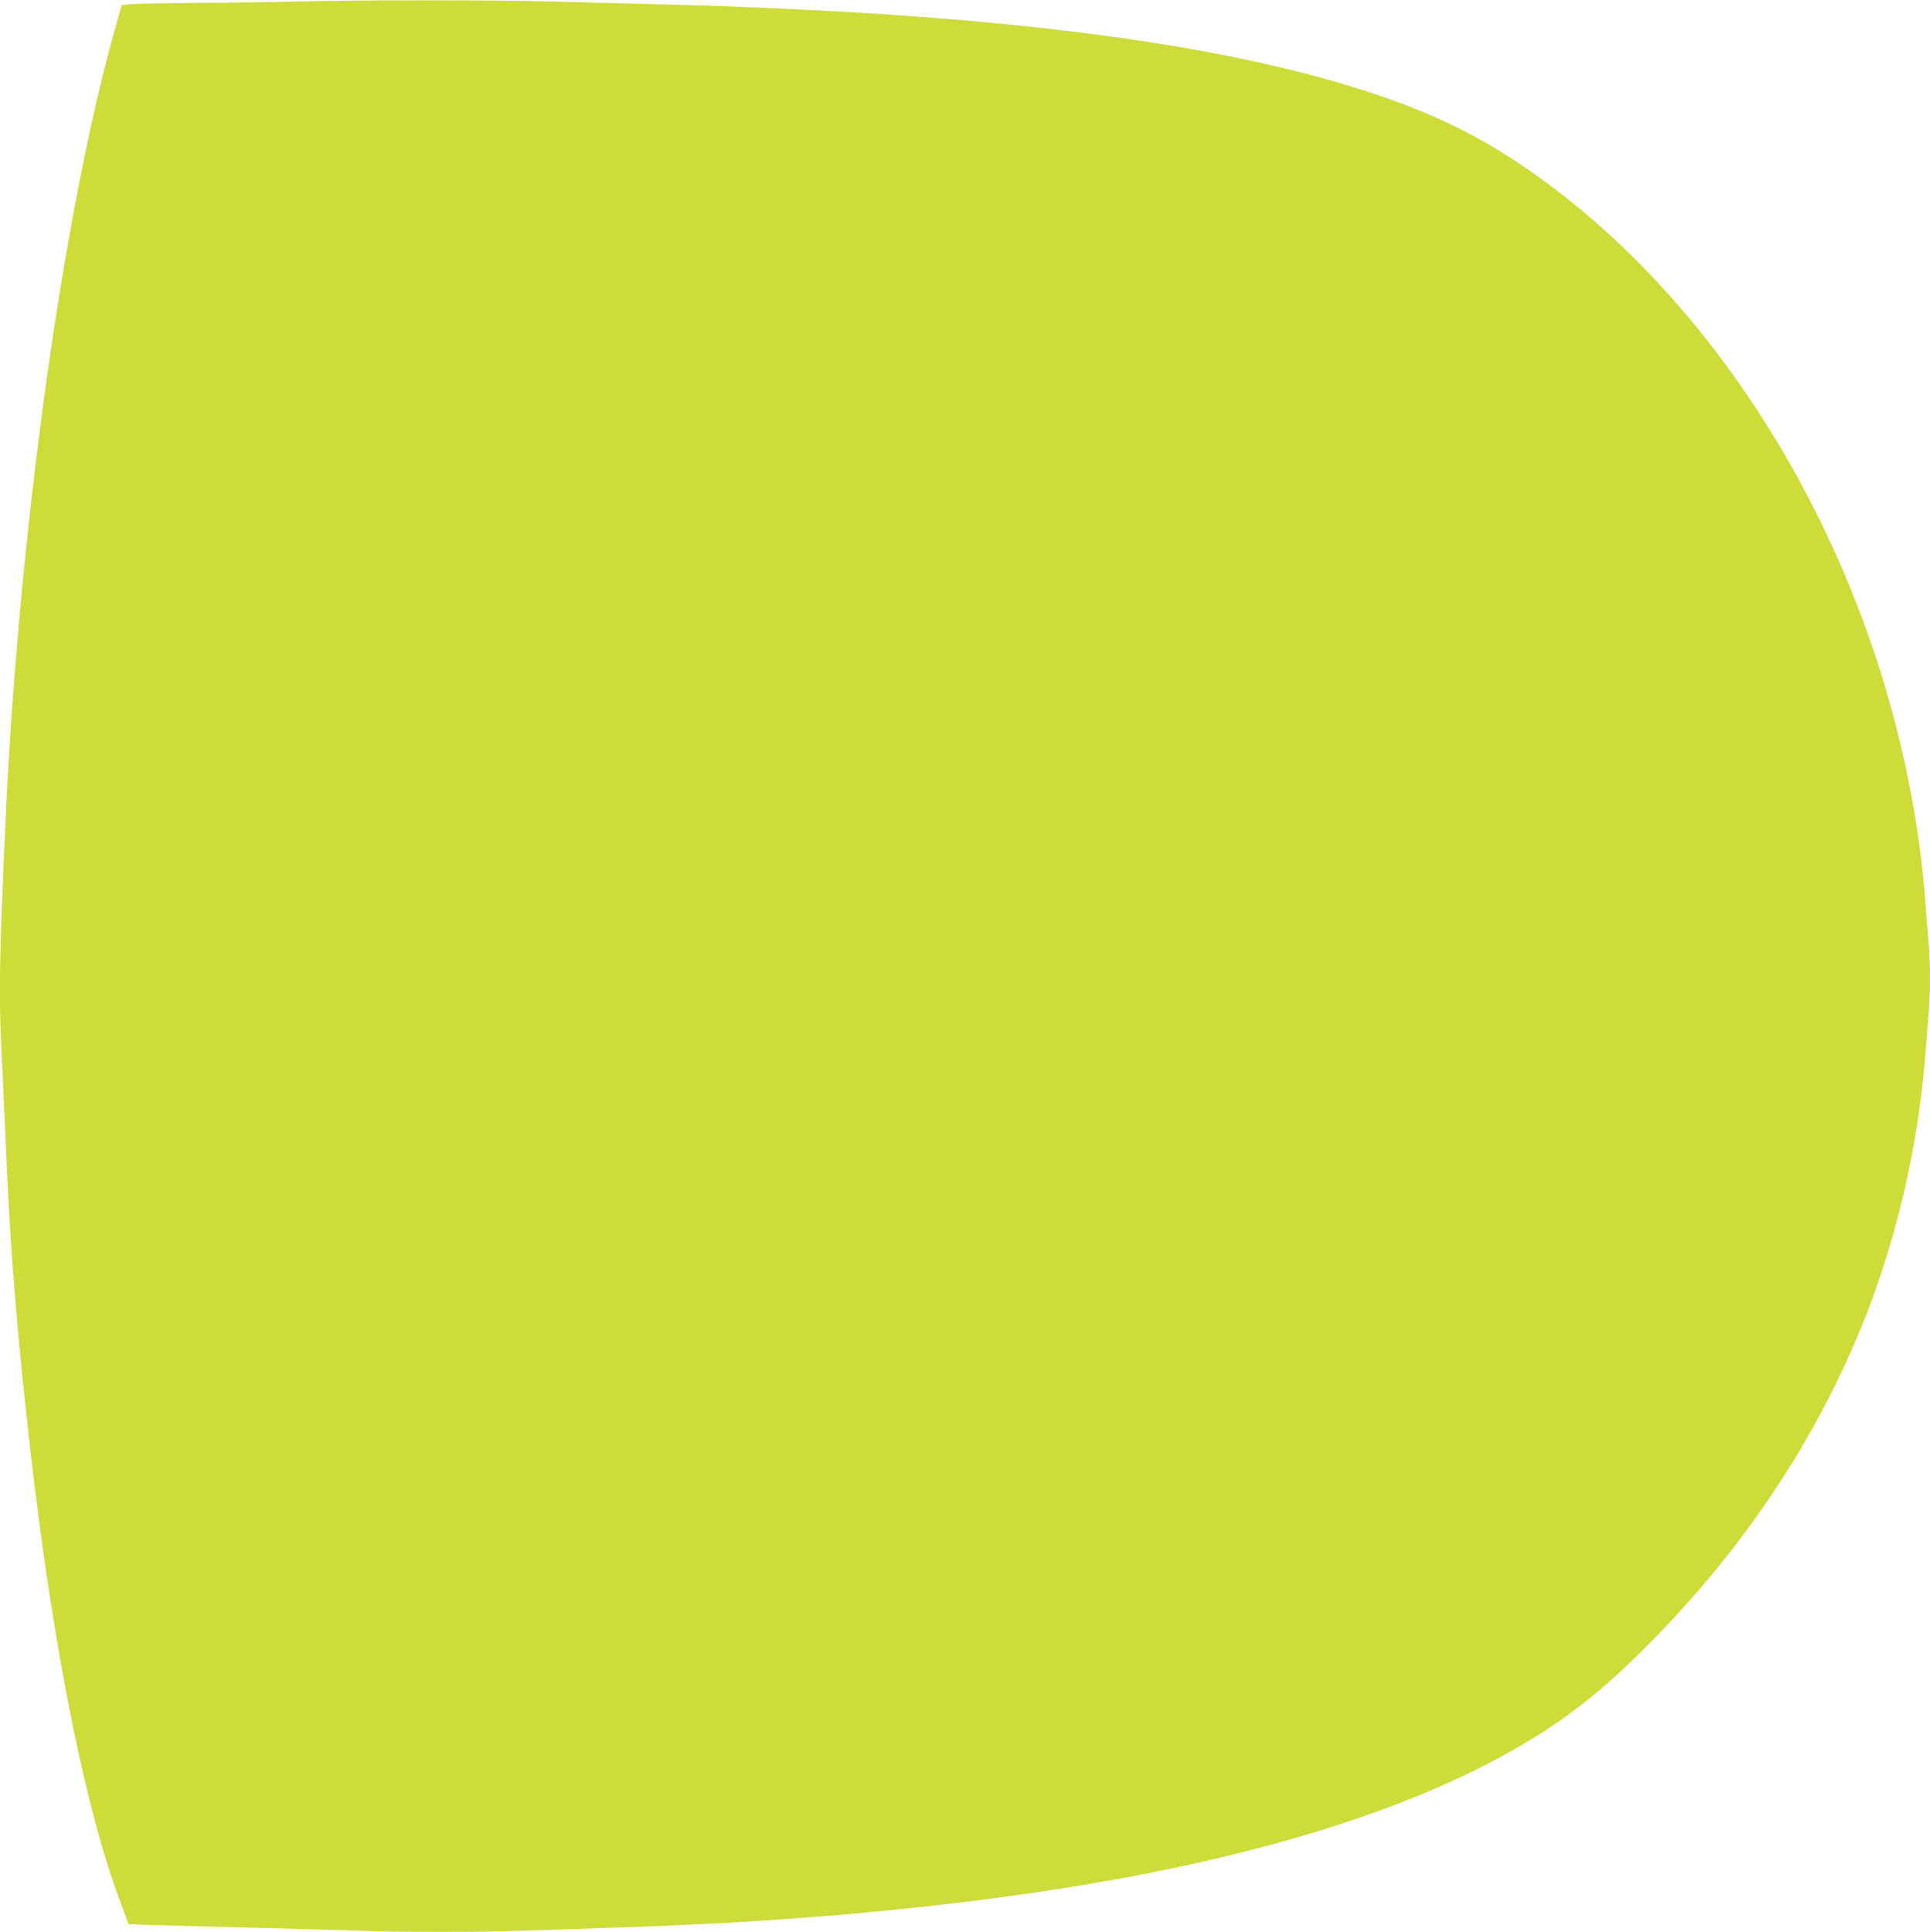 <?xml version="1.0" standalone="no"?>
<!DOCTYPE svg PUBLIC "-//W3C//DTD SVG 20010904//EN"
 "http://www.w3.org/TR/2001/REC-SVG-20010904/DTD/svg10.dtd">
<svg version="1.0" xmlns="http://www.w3.org/2000/svg"
 width="1279pt" height="1280pt" viewBox="0 0 1279 1280"
 preserveAspectRatio="xMidYMid meet">
<g transform="translate(0,1280) scale(0.1,-0.1)"
fill="#cddc39" stroke="none">
<path d="M1965 12790 c-137 -4 -434 -8 -660 -9 -225 -2 -430 -6 -455 -9 l-44
-7 -38 -135 c-349 -1228 -646 -3373 -732 -5280 -40 -884 -45 -1135 -26 -1515
6 -115 17 -370 26 -565 27 -653 60 -1094 130 -1760 151 -1445 375 -2623 626
-3296 l60 -162 156 -6 c87 -3 357 -10 602 -16 245 -6 567 -15 715 -20 346 -13
836 -13 1180 0 149 5 421 14 605 20 1437 45 2757 191 3795 421 750 166 1383
378 1890 631 393 197 684 397 969 667 711 673 1246 1448 1586 2296 221 552
363 1170 410 1775 6 80 15 195 20 256 13 140 13 337 1 478 -6 61 -15 179 -21
261 -145 1926 -1158 3817 -2591 4832 -339 241 -674 406 -1106 546 -1027 334
-2521 520 -4633 577 -217 6 -566 15 -775 20 -409 11 -1284 10 -1690 0z"/>
</g>
</svg>
